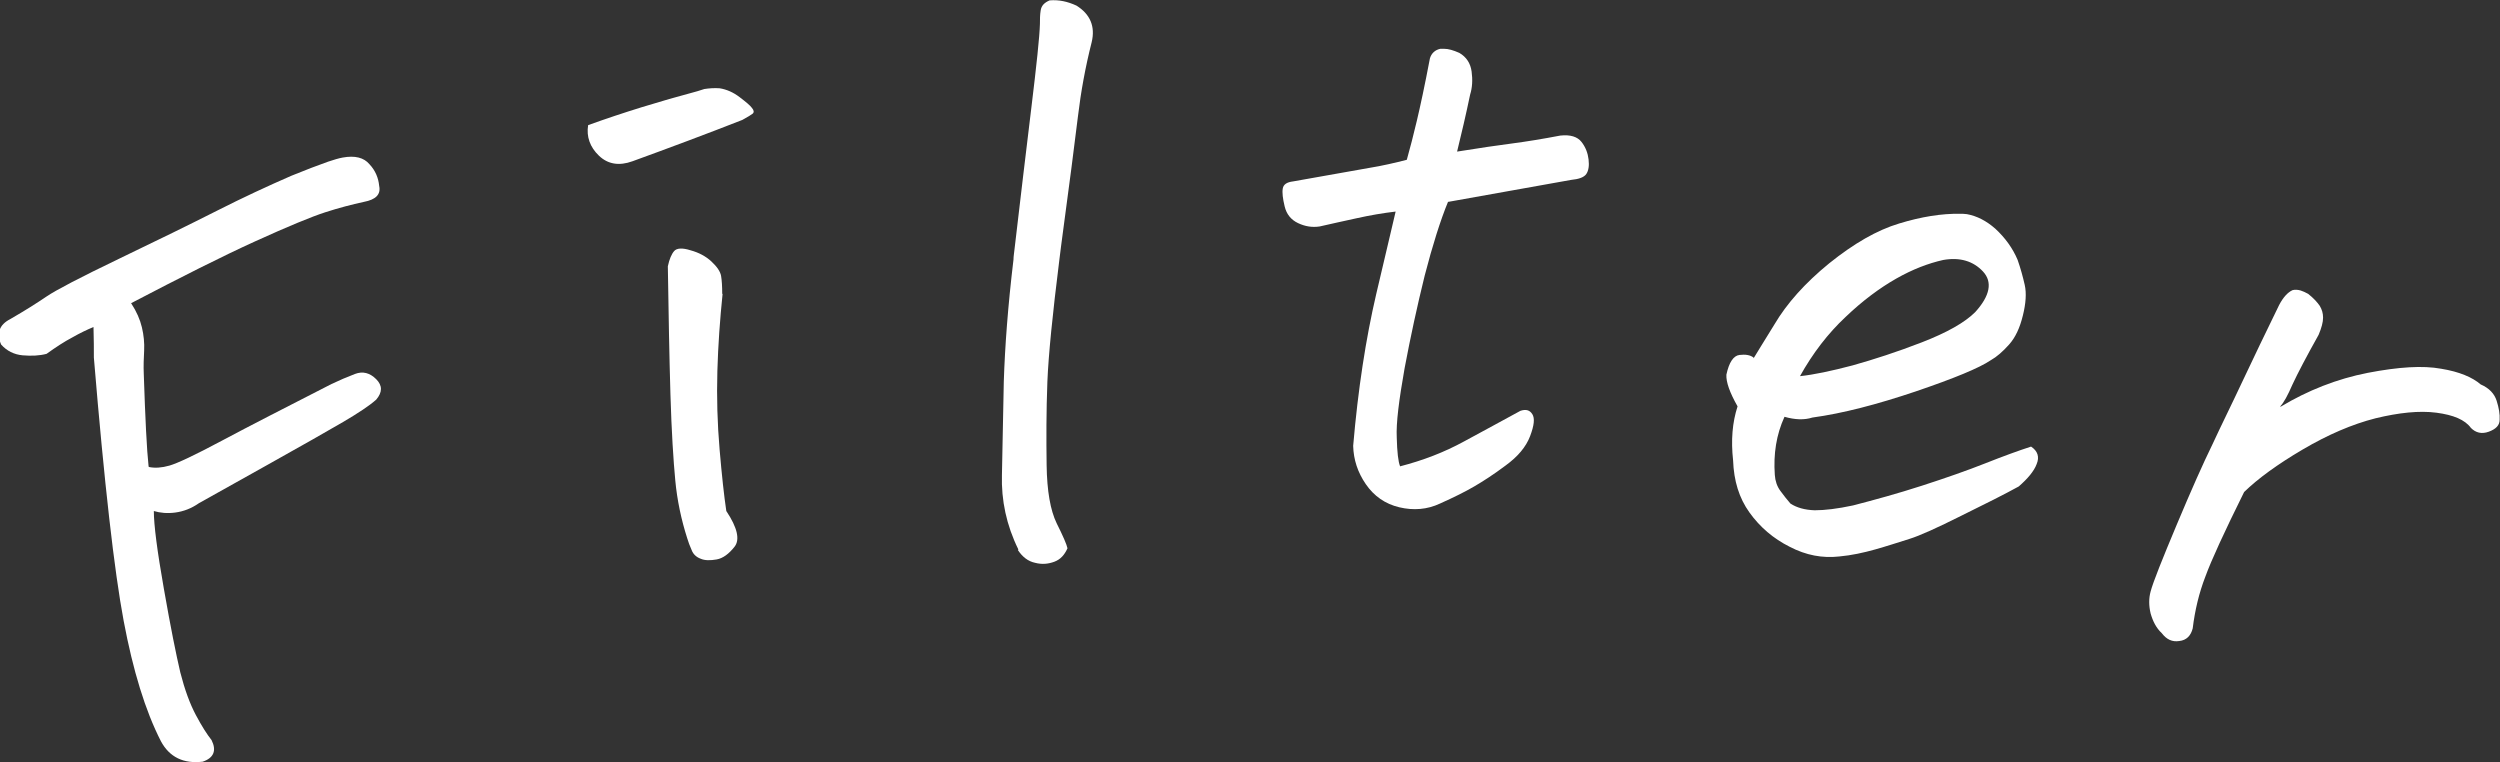 <?xml version="1.0" encoding="UTF-8"?><svg id="b" xmlns="http://www.w3.org/2000/svg" viewBox="0 0 67.12 20.46"><rect x="0" y="0" width="67.12" height="20.46" fill="#333333" stroke="none"/><defs><style>.d{fill:#fff;}</style></defs><g id="c"><path class="d" d="m4.01,12.54c.15.03.33.02.54-.04s.68-.28,1.41-.67c.73-.39,1.71-.89,2.94-1.52.21-.1.42-.19.63-.27.21-.08.4-.03.57.14s.17.35,0,.55c-.18.16-.48.36-.89.6-.41.24-1.08.62-2.01,1.14-.93.52-1.54.86-1.86,1.04-.2.14-.41.22-.63.25-.22.03-.41.01-.58-.04,0,.37.09,1.07.27,2.09.18,1.03.33,1.77.44,2.24.12.47.26.85.42,1.15s.3.52.42.67c.14.28.06.48-.24.58-.51.06-.89-.12-1.12-.55-.42-.82-.75-1.9-1-3.23s-.52-3.69-.8-7.07c0-.22,0-.5-.01-.82-.17.07-.36.16-.57.28-.21.11-.44.26-.69.44-.19.05-.4.06-.64.04-.23-.02-.43-.12-.58-.29-.13-.3-.05-.53.24-.68.4-.23.73-.44.98-.61.25-.17.9-.51,1.94-1.01s1.92-.93,2.63-1.29,1.38-.67,2-.94c.39-.16.71-.28.99-.38.15-.05.28-.09.39-.11.33-.06.57,0,.72.18.16.17.24.37.26.58.05.23-.09.37-.41.43-.32.07-.67.16-1.04.28-.37.12-1,.38-1.88.78-.88.4-1.99.96-3.33,1.66.15.23.24.44.29.65.05.21.07.42.06.62-.01.2-.02.42-.01.63.04,1.2.08,2.03.13,2.49Z"/><path class="d" d="m15.79,3.36c.94-.34,1.92-.64,2.93-.91.06-.02.12-.04.19-.06.13-.02.27-.03.41-.02.19.03.37.11.54.24.17.13.28.22.33.29.05.06.06.11.02.15-.04.03-.13.09-.28.17-.97.38-1.96.75-2.95,1.11-.36.13-.66.08-.9-.15-.24-.23-.34-.51-.29-.82Zm3.61,4.53c-.07.68-.12,1.37-.14,2.07-.02.71,0,1.41.06,2.11.06.7.12,1.25.18,1.65.3.45.37.77.22.96-.15.19-.31.31-.48.34-.17.03-.32.03-.43-.02-.11-.04-.2-.12-.24-.23-.05-.11-.09-.22-.12-.32-.16-.5-.27-1.02-.32-1.55-.05-.53-.1-1.3-.13-2.31-.03-1.01-.05-2.15-.07-3.44.04-.19.1-.33.17-.41.07-.08.22-.09.44-.02.22.06.41.16.56.3.15.14.24.27.26.39.02.12.03.28.03.48Z"/><path class="d" d="m27.34,14.75c-.32-.65-.46-1.32-.44-2l.05-2.51c.03-.93.11-2.02.26-3.27,0-.09.02-.19.03-.3.16-1.37.31-2.63.45-3.78.14-1.15.22-1.9.23-2.25,0-.12,0-.24.02-.36.02-.13.1-.21.24-.27.25-.02.48.03.72.14.37.23.51.56.41.98-.17.67-.29,1.33-.37,2-.08.67-.23,1.82-.45,3.46l-.05.4c-.18,1.44-.29,2.53-.32,3.26-.03.8-.03,1.54-.02,2.24.01.69.1,1.21.27,1.56.17.34.27.57.29.67-.08.18-.19.3-.35.36-.16.06-.33.08-.52.03-.19-.04-.34-.16-.46-.34Z"/><path class="d" d="m38.88,5.41c-.21.51-.42,1.18-.63,1.99-.2.81-.38,1.64-.54,2.49-.15.85-.23,1.47-.21,1.86.01.39.04.65.09.77.62-.16,1.19-.38,1.72-.67s1.04-.56,1.51-.82c.15-.05.25-.02.32.09.07.11.05.3-.06.59-.11.29-.33.55-.66.79-.32.24-.6.42-.84.56-.24.14-.54.29-.92.46-.34.16-.71.19-1.09.1s-.68-.3-.9-.62c-.22-.32-.33-.66-.34-1.03.13-1.52.34-2.88.62-4.08.28-1.2.46-1.94.52-2.21-.34.04-.69.1-1.05.18-.36.08-.69.15-.99.22-.2.03-.39,0-.58-.09-.19-.09-.31-.24-.36-.45-.05-.21-.07-.37-.05-.48.02-.11.11-.17.28-.19l2.03-.36c.37-.06.71-.14,1.02-.22.09-.32.18-.67.27-1.05s.21-.93.35-1.67c.04-.14.14-.23.28-.26.03,0,.06,0,.1,0,.12,0,.25.04.41.11.19.11.3.28.33.5.03.22.02.43-.04.62-.11.53-.23,1.04-.35,1.53.62-.1,1.11-.17,1.49-.22.38-.05.81-.12,1.28-.21.27-.03.46.03.57.17.11.14.17.3.19.47.02.17,0,.3-.06.39-.06.09-.2.14-.41.16l-3.3.59Z"/><path class="d" d="m47.08,9.62c.07-.12.26-.42.56-.91.33-.56.82-1.11,1.47-1.64.66-.53,1.28-.89,1.88-1.07.59-.18,1.14-.27,1.64-.26.05,0,.11,0,.18.01.27.05.52.18.76.39.27.25.47.53.6.84.08.23.14.45.19.67.05.22.03.5-.05.82-.08.33-.2.59-.37.78-.17.19-.33.33-.49.42-.31.21-.99.49-2.02.84-1.04.35-1.96.59-2.77.7-.22.07-.47.06-.75-.02-.22.48-.3,1-.26,1.56.01.16.06.31.15.43s.18.24.27.34c.17.11.38.17.65.18.27,0,.61-.04,1.03-.13.58-.15,1.2-.32,1.85-.53.65-.21,1.22-.41,1.7-.6s.89-.34,1.23-.45c.18.12.23.28.15.47-.07.19-.24.39-.48.6-.38.21-.9.47-1.55.79-.64.32-1.1.53-1.39.62-.29.09-.59.19-.91.28-.32.09-.64.16-.97.19-.45.05-.89-.03-1.33-.26-.44-.22-.8-.53-1.08-.92-.28-.39-.42-.85-.44-1.4-.06-.54-.02-1.02.12-1.45-.21-.37-.31-.65-.3-.85.07-.33.19-.51.35-.53.16-.02.29,0,.38.07Zm1.24.48c.38-.04.85-.14,1.42-.29.57-.16,1.19-.36,1.86-.62.67-.26,1.15-.53,1.43-.81.4-.44.47-.81.21-1.09-.26-.28-.62-.39-1.07-.31-.4.09-.82.25-1.26.5-.44.25-.9.59-1.36,1.03-.47.44-.88.97-1.23,1.6Z"/><path class="d" d="m61.23,10.92c.73-.44,1.52-.75,2.34-.91.83-.16,1.48-.2,1.97-.11.49.08.84.23,1.06.42.23.1.37.25.43.44.06.19.09.36.08.51,0,.15-.1.25-.29.32s-.35.03-.48-.1c-.16-.22-.47-.35-.93-.41-.46-.06-1.01,0-1.63.15-.63.16-1.28.44-1.96.84s-1.2.78-1.57,1.14c-.53,1.07-.88,1.83-1.04,2.27-.17.44-.28.9-.34,1.39-.05.2-.17.32-.36.34-.19.03-.34-.04-.47-.21-.15-.14-.24-.32-.3-.53-.05-.21-.05-.41,0-.59.07-.26.31-.86.7-1.79.39-.93.71-1.65.96-2.16.24-.52.52-1.08.81-1.7s.62-1.3.98-2.04c.11-.21.23-.34.36-.4.07-.02.15-.01.22.01.06.02.13.05.2.09.14.11.24.22.31.32.06.1.09.2.09.32,0,.12-.04.27-.12.46-.33.59-.56,1.03-.7,1.33-.13.3-.24.5-.33.59Z"/></g></svg>